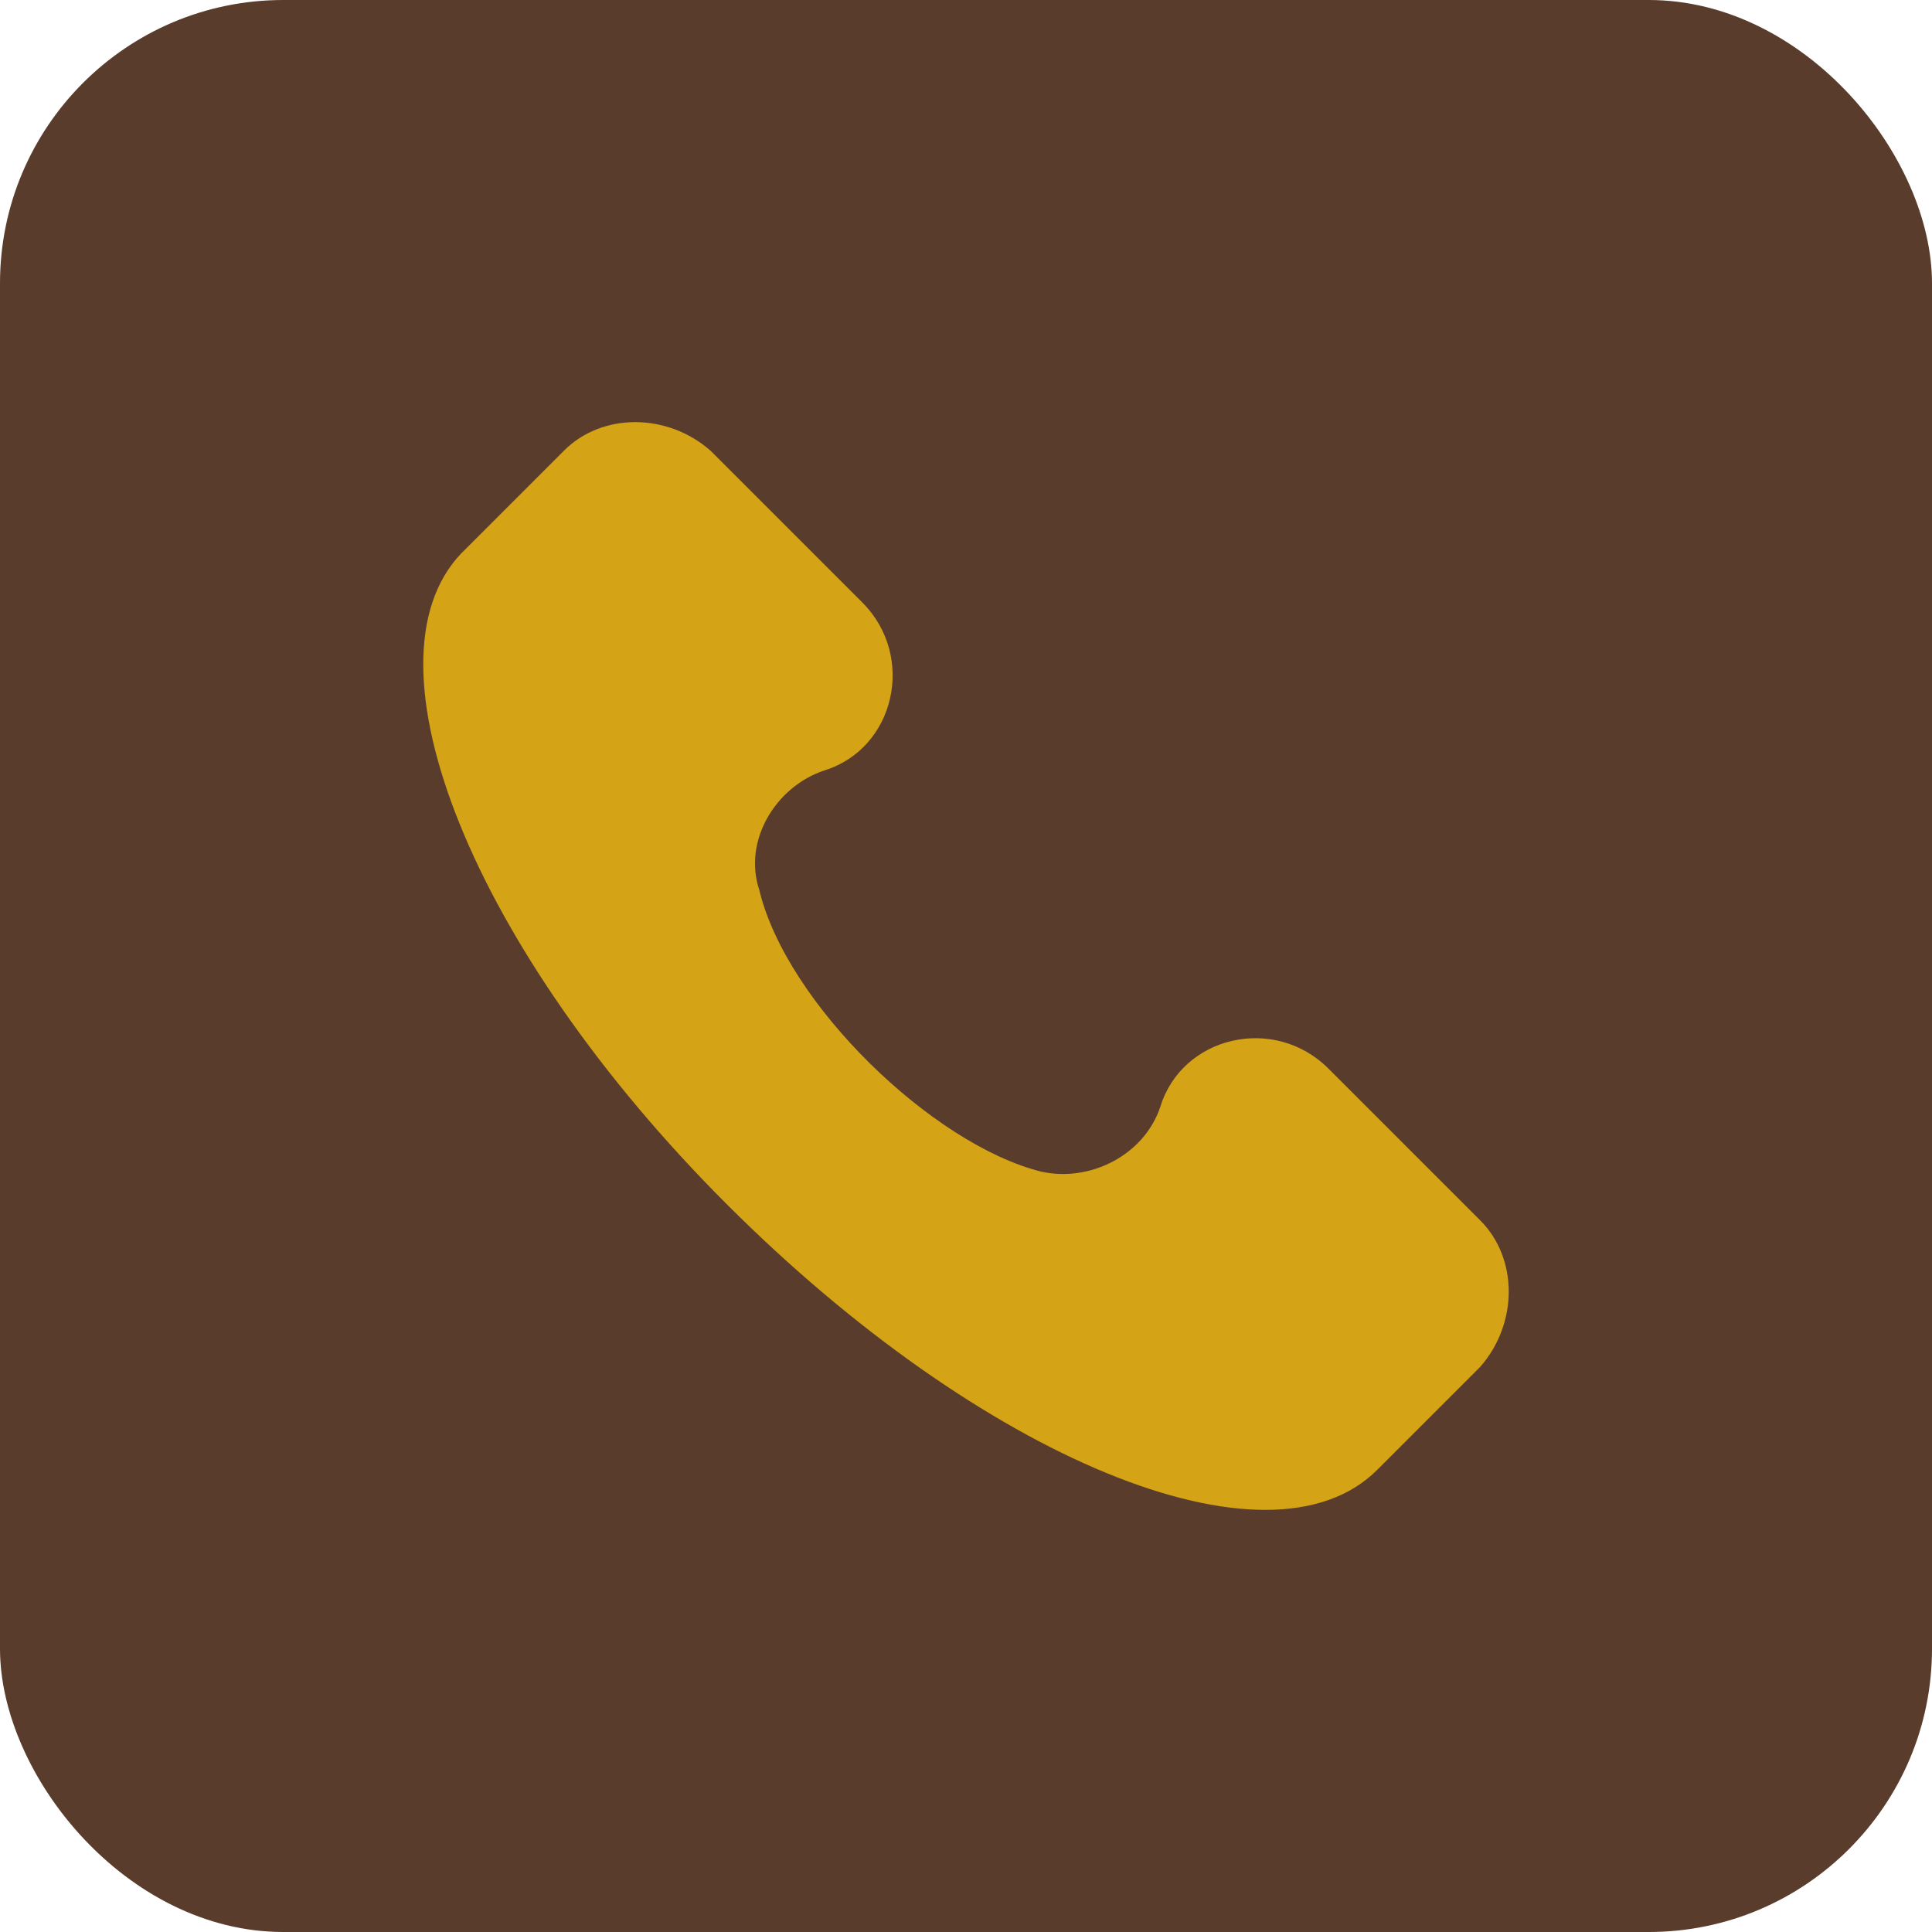 <?xml version="1.0" encoding="UTF-8"?> <svg xmlns="http://www.w3.org/2000/svg" width="682" height="682" viewBox="0 0 682 682" fill="none"><rect width="682" height="682" rx="100" fill="#593C2B"></rect><path d="M522.539 430.812L468.953 377.226C449.815 358.089 417.281 365.744 409.626 390.623C403.885 407.847 384.747 417.416 367.524 413.588C329.248 404.019 277.577 354.261 268.008 314.072C262.266 296.847 273.749 277.71 290.973 271.969C315.852 264.314 323.507 231.78 304.369 212.642L250.784 159.057C235.474 145.661 212.509 145.661 199.112 159.057L162.751 195.419C126.389 233.694 166.578 335.123 256.525 425.07C346.472 515.017 447.902 557.121 486.177 518.845L522.539 482.483C535.936 467.173 535.936 444.208 522.539 430.812Z" fill="#D5A316"></path></svg> 